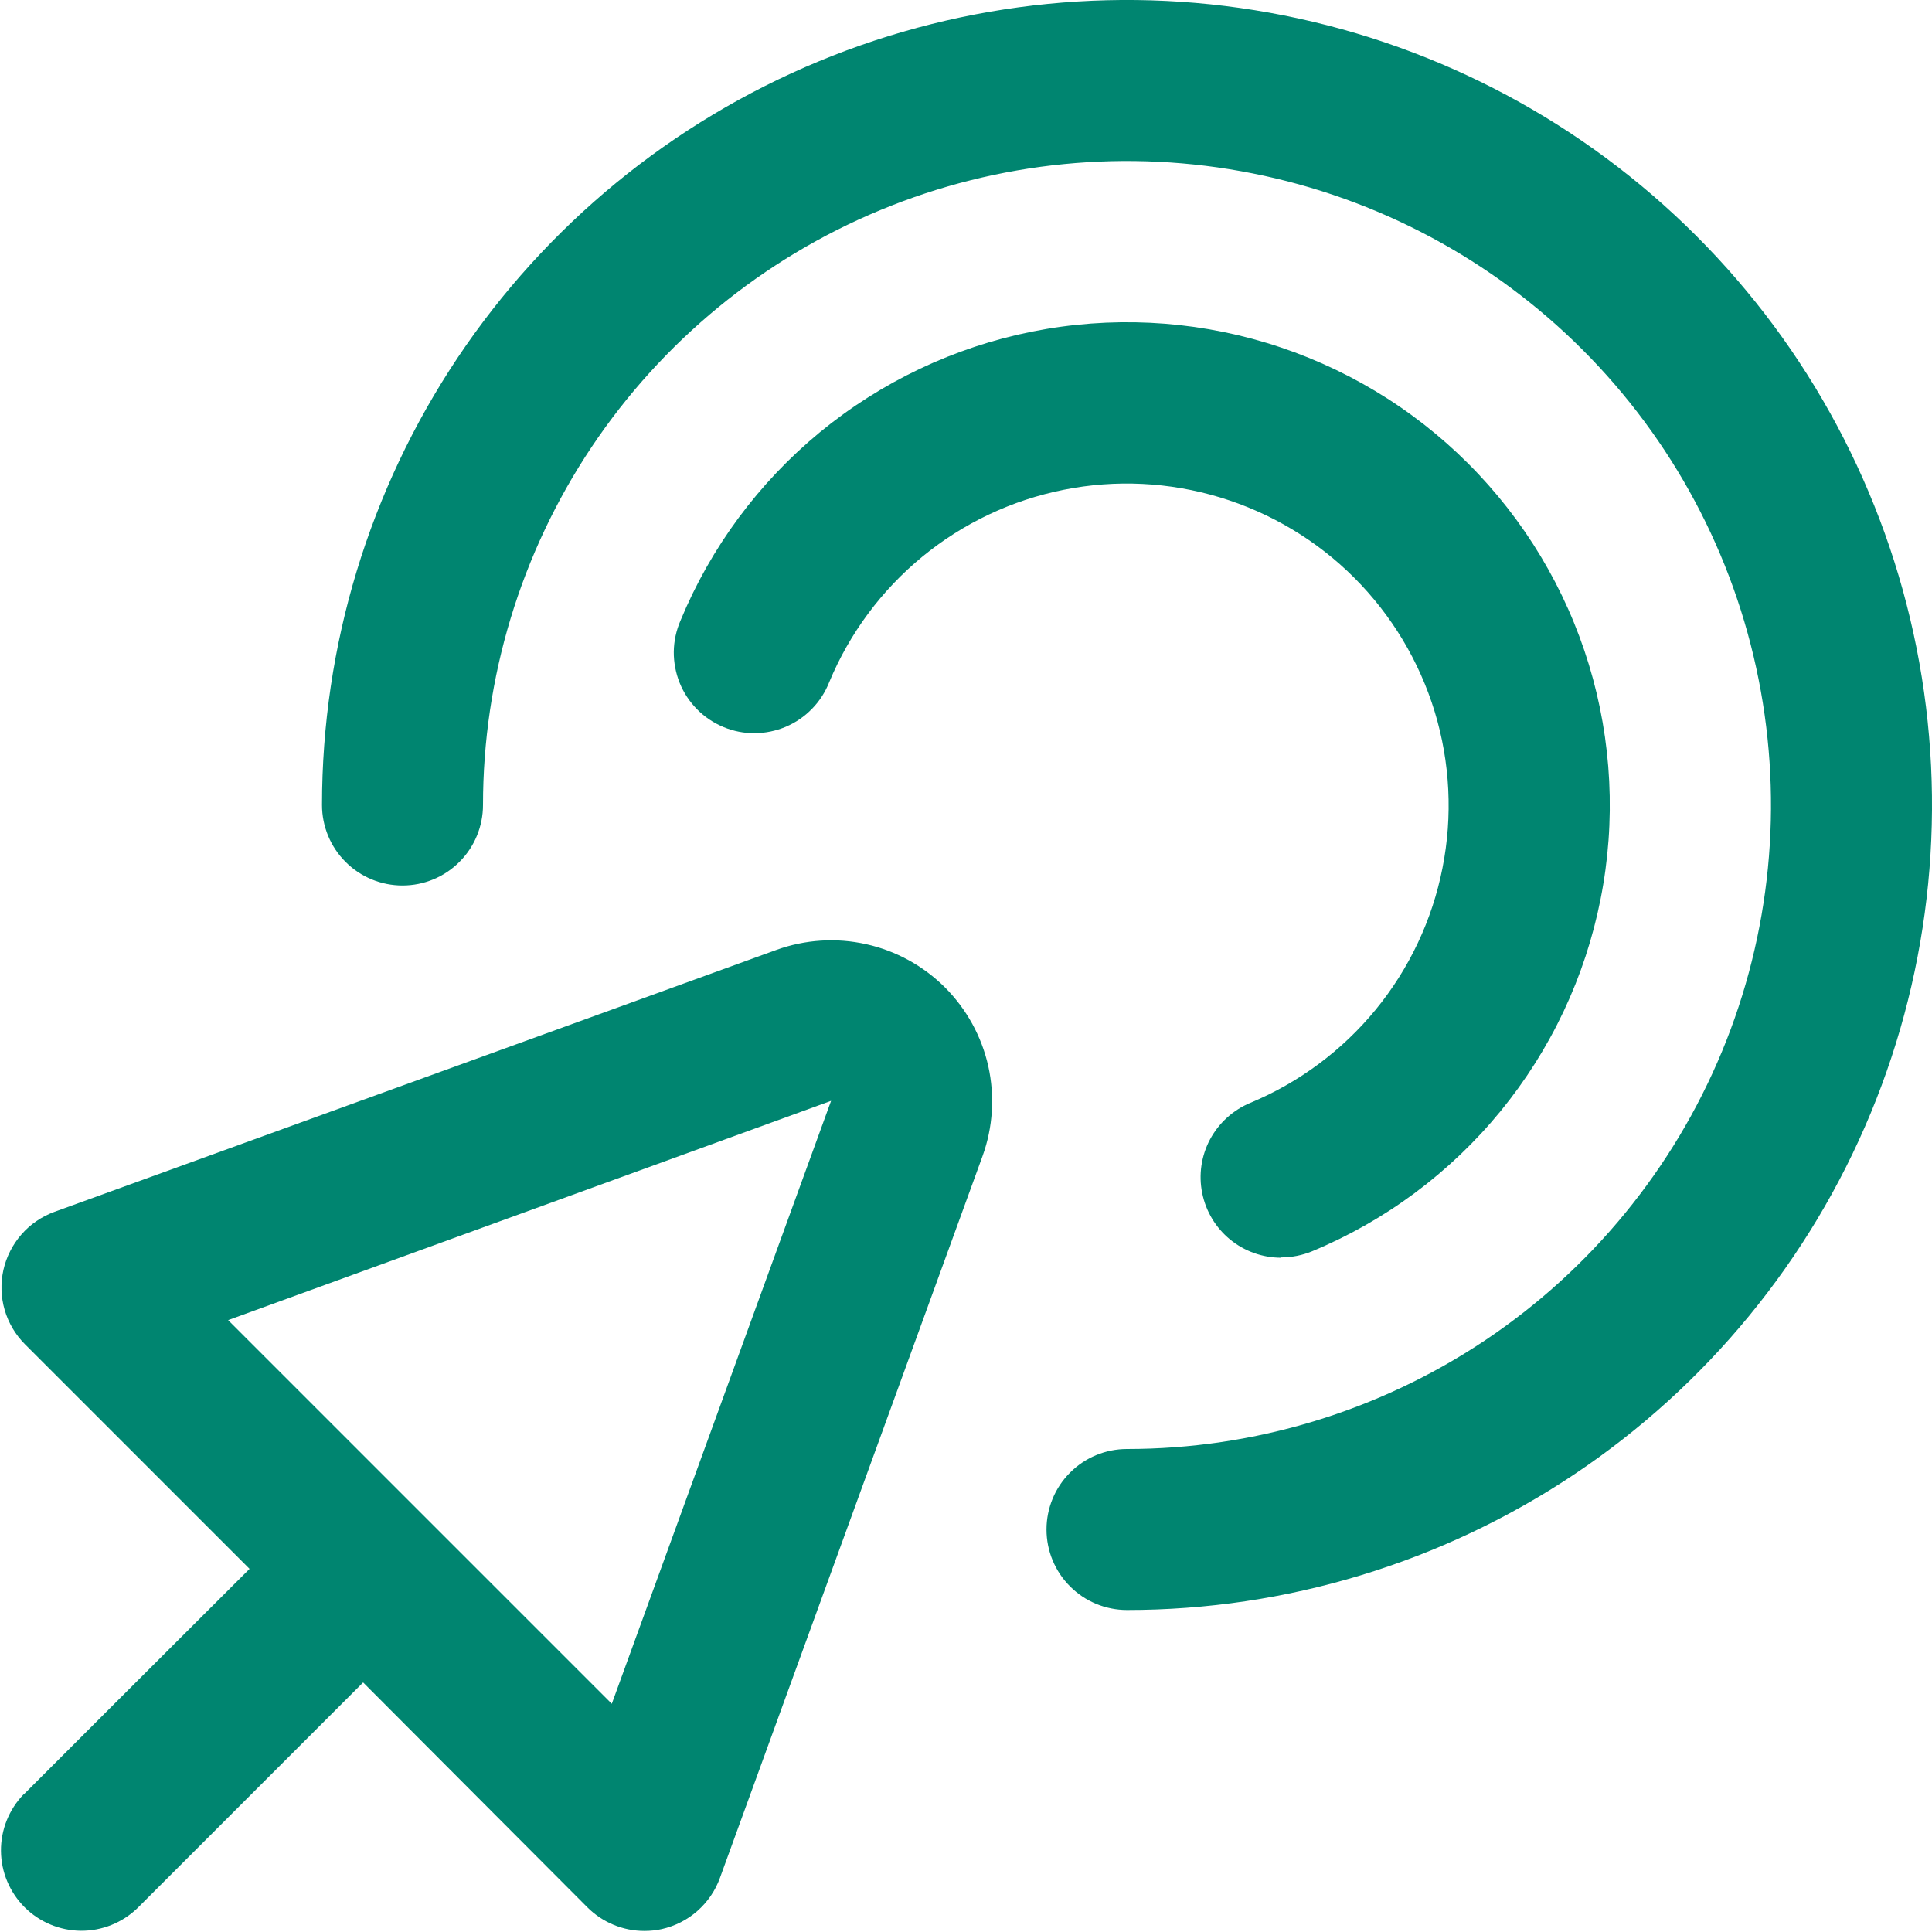 <svg width="24" height="24" viewBox="0 0 24 24" fill="none" xmlns="http://www.w3.org/2000/svg">
<g clip-path="url(#clip0_77_90)">
<path d="M0.293 22.293L1.37 21.216L3.1 19.489L0.311 16.7C0.192 16.581 0.105 16.434 0.058 16.273C0.011 16.111 0.006 15.941 0.042 15.777C0.079 15.613 0.156 15.461 0.267 15.334C0.377 15.208 0.518 15.112 0.676 15.054L9.645 11.8C10.002 11.671 10.389 11.646 10.76 11.729C11.13 11.811 11.47 11.998 11.739 12.266C12.007 12.535 12.194 12.874 12.277 13.245C12.359 13.616 12.335 14.003 12.206 14.36L8.943 23.329C8.886 23.487 8.789 23.628 8.663 23.739C8.537 23.85 8.385 23.927 8.221 23.964C8.15 23.98 8.077 23.987 8.004 23.987C7.739 23.987 7.484 23.881 7.297 23.694L4.511 20.9L2.784 22.627L1.707 23.704C1.518 23.886 1.266 23.987 1.003 23.985C0.741 23.982 0.49 23.877 0.305 23.692C0.12 23.506 0.014 23.256 0.012 22.993C0.01 22.731 0.111 22.479 0.293 22.29V22.293ZM7.6 21.165L10.324 13.675L2.834 16.399L7.6 21.165Z" fill="#008570"/>
<path d="M14 20C15.978 20 17.911 19.413 19.556 18.315C21.2 17.216 22.482 15.654 23.239 13.827C23.996 12 24.194 9.989 23.808 8.049C23.422 6.109 22.47 4.327 21.071 2.929C19.672 1.53 17.891 0.578 15.951 0.192C14.011 -0.194 12 0.004 10.173 0.761C8.346 1.518 6.784 2.8 5.685 4.444C4.586 6.089 4 8.022 4 10C4 10.265 4.105 10.52 4.293 10.707C4.48 10.895 4.735 11 5 11C5.265 11 5.52 10.895 5.707 10.707C5.895 10.52 6 10.265 6 10C6 8.418 6.469 6.871 7.348 5.555C8.227 4.24 9.477 3.214 10.938 2.609C12.4 2.003 14.009 1.845 15.561 2.154C17.113 2.462 18.538 3.224 19.657 4.343C20.776 5.462 21.538 6.887 21.846 8.439C22.155 9.991 21.997 11.6 21.391 13.062C20.785 14.523 19.76 15.773 18.445 16.652C17.129 17.531 15.582 18 14 18C13.735 18 13.48 18.105 13.293 18.293C13.105 18.48 13 18.735 13 19C13 19.265 13.105 19.52 13.293 19.707C13.48 19.895 13.735 20 14 20Z" fill="#008570"/>
<path d="M15.916 15.62C16.047 15.62 16.177 15.594 16.299 15.544C17.21 15.166 18.014 14.568 18.639 13.805C19.264 13.042 19.692 12.136 19.883 11.168C20.075 10.201 20.025 9.2 19.738 8.257C19.451 7.313 18.935 6.454 18.237 5.757C17.539 5.06 16.68 4.546 15.735 4.26C14.791 3.974 13.791 3.926 12.823 4.119C11.856 4.312 10.951 4.741 10.188 5.367C9.426 5.994 8.83 6.798 8.453 7.71C8.4 7.832 8.372 7.963 8.37 8.096C8.369 8.228 8.394 8.36 8.443 8.483C8.493 8.606 8.567 8.718 8.661 8.813C8.754 8.907 8.866 8.981 8.988 9.032C9.111 9.083 9.243 9.109 9.375 9.108C9.508 9.107 9.639 9.08 9.762 9.028C9.884 8.976 9.994 8.901 10.087 8.805C10.18 8.71 10.252 8.598 10.301 8.474C10.553 7.867 10.951 7.331 11.459 6.914C11.967 6.497 12.571 6.212 13.215 6.084C13.86 5.955 14.527 5.988 15.156 6.179C15.785 6.37 16.358 6.712 16.823 7.177C17.288 7.642 17.631 8.214 17.823 8.843C18.014 9.472 18.047 10.138 17.919 10.783C17.792 11.428 17.507 12.032 17.091 12.54C16.674 13.049 16.139 13.447 15.532 13.7C15.318 13.789 15.142 13.949 15.032 14.153C14.923 14.357 14.888 14.593 14.934 14.82C14.979 15.047 15.102 15.251 15.281 15.398C15.46 15.544 15.684 15.624 15.916 15.624V15.62Z" fill="#008570"/>
</g>
<defs>
<clipPath id="clip0_77_90">
<rect width="24" height="24" fill="white" transform="matrix(-1 0 0 1 24 0)"/>
</clipPath>
</defs>
</svg>
